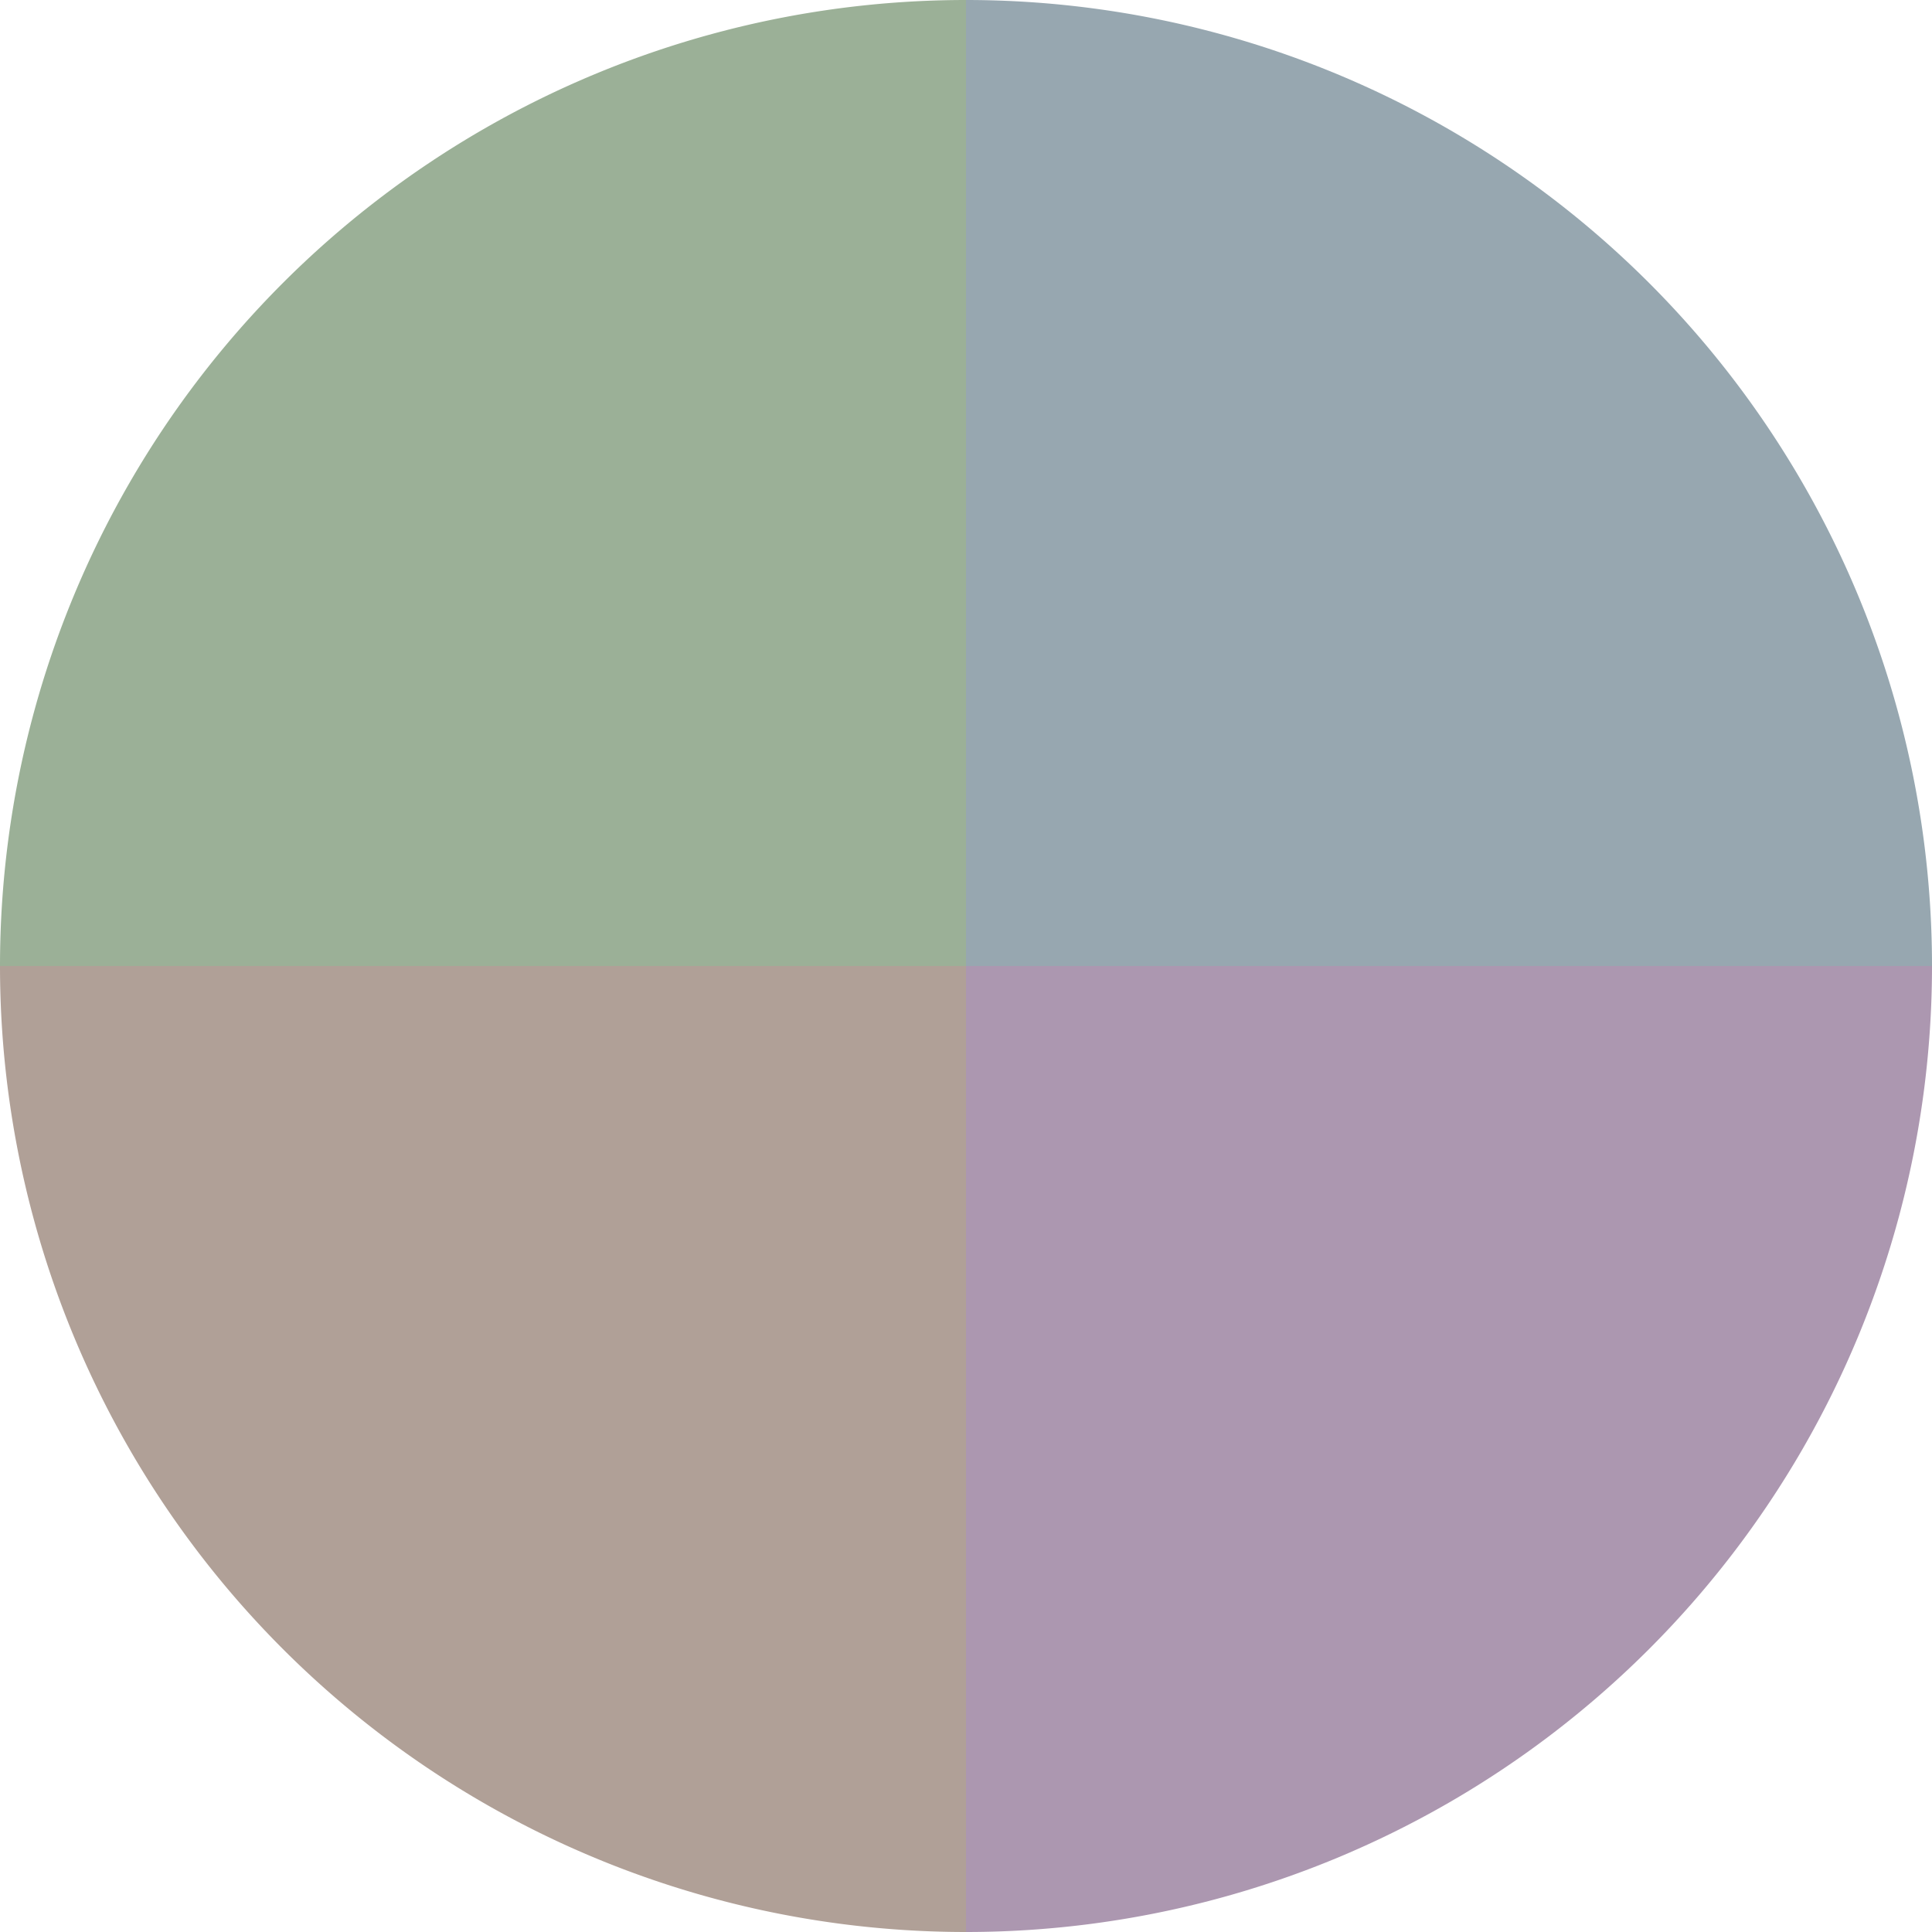 <?xml version="1.0" standalone="no"?>
<svg width="500" height="500" viewBox="-1 -1 2 2" xmlns="http://www.w3.org/2000/svg">
        <path d="M 0 -1 
             A 1,1 0 0,1 1 0             L 0,0
             z" fill="#97a7b0" />
            <path d="M 1 0 
             A 1,1 0 0,1 0 1             L 0,0
             z" fill="#ac97b0" />
            <path d="M 0 1 
             A 1,1 0 0,1 -1 0             L 0,0
             z" fill="#b0a097" />
            <path d="M -1 0 
             A 1,1 0 0,1 -0 -1             L 0,0
             z" fill="#9bb097" />
    </svg>
